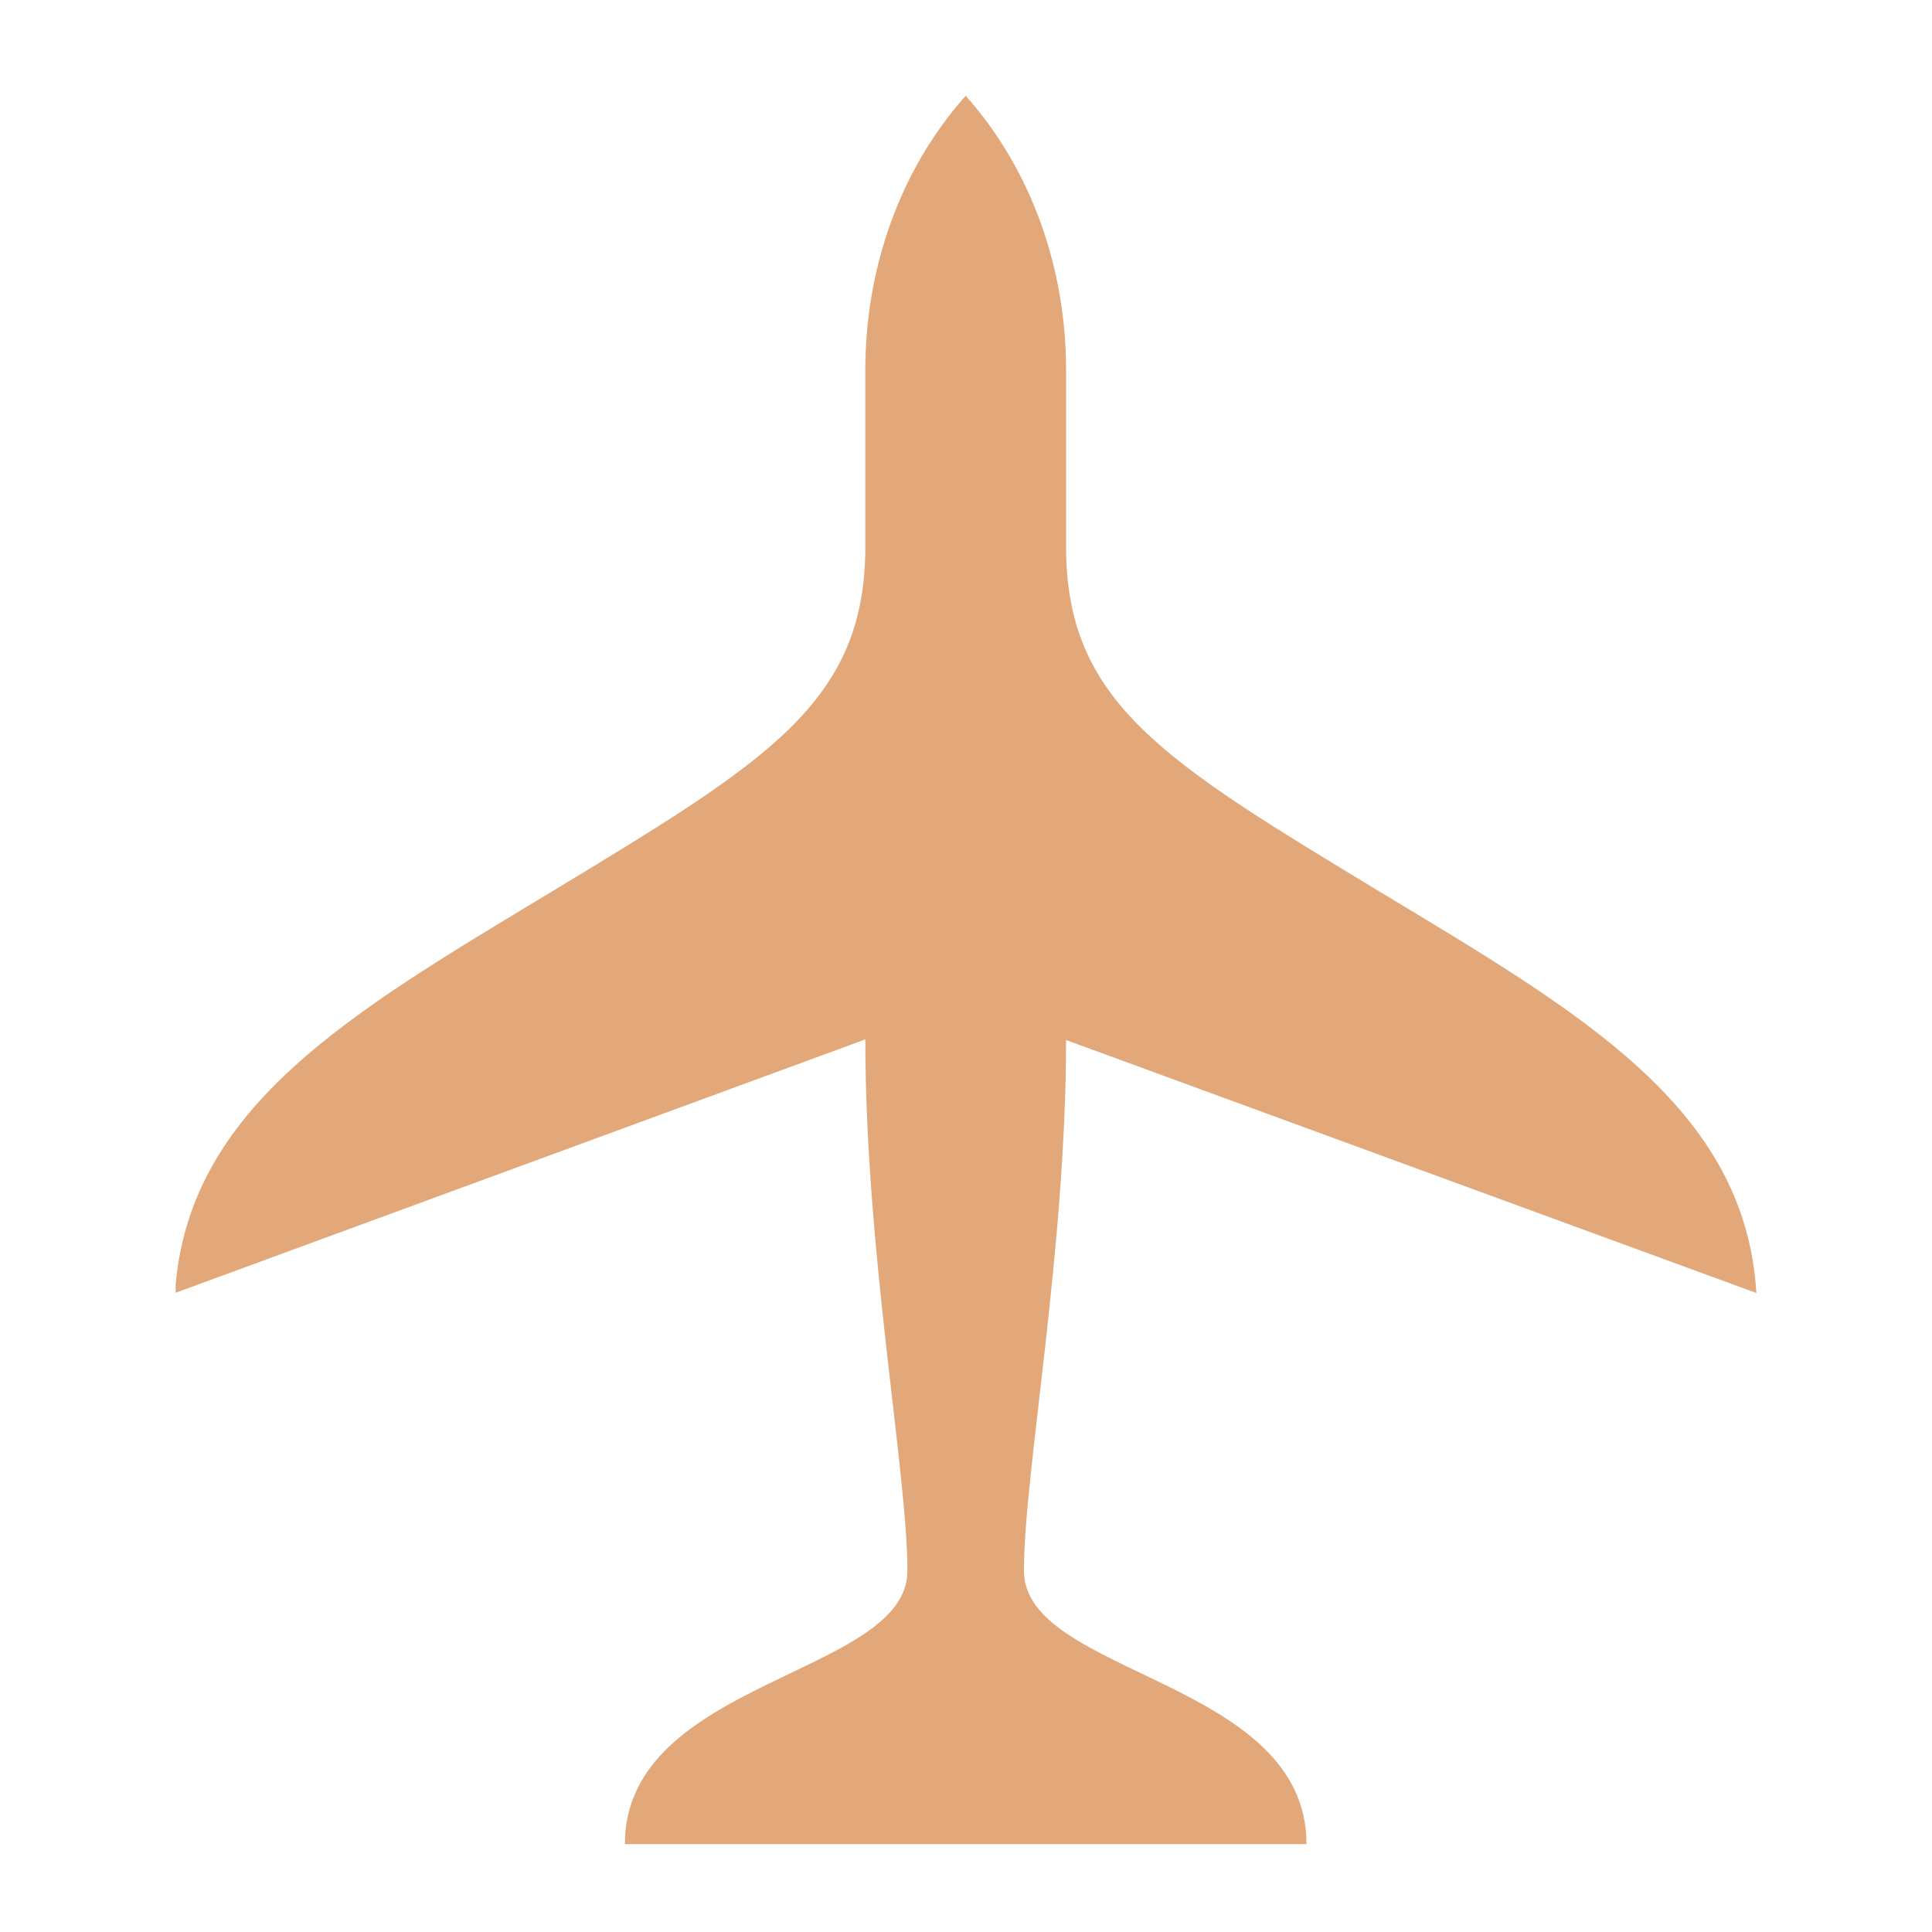 <svg width="264" height="264" viewBox="0 0 264 264" fill="none" xmlns="http://www.w3.org/2000/svg">
<rect width="264" height="264" fill="white"/>
<g clip-path="url(#clip0_8013_160)">
<path d="M139.917 214.638C139.917 201.336 145.675 171.006 145.675 142.116L240 176.682C238.476 151.181 215.784 138.303 188.434 121.783C159.053 103.991 145.675 96.027 145.675 74.677V50.532C145.675 36.807 141.018 23.251 131.958 13.085C122.898 23.251 118.241 36.807 118.241 50.532V74.677C118.241 96.027 104.862 103.991 75.481 121.783C48.132 138.303 25.524 151.181 23.915 176.682L118.241 142.031C118.241 171.006 123.998 201.336 123.998 214.638C123.998 228.956 85.388 229.464 85.388 252H178.528C178.528 229.464 139.917 228.956 139.917 214.638Z" fill="#E2A87A"/>
</g>
<defs>
<clipPath id="clip0_8013_160">
<rect width="216" height="239" fill="white" transform="translate(24 13)"/>
</clipPath>
</defs>
</svg>
